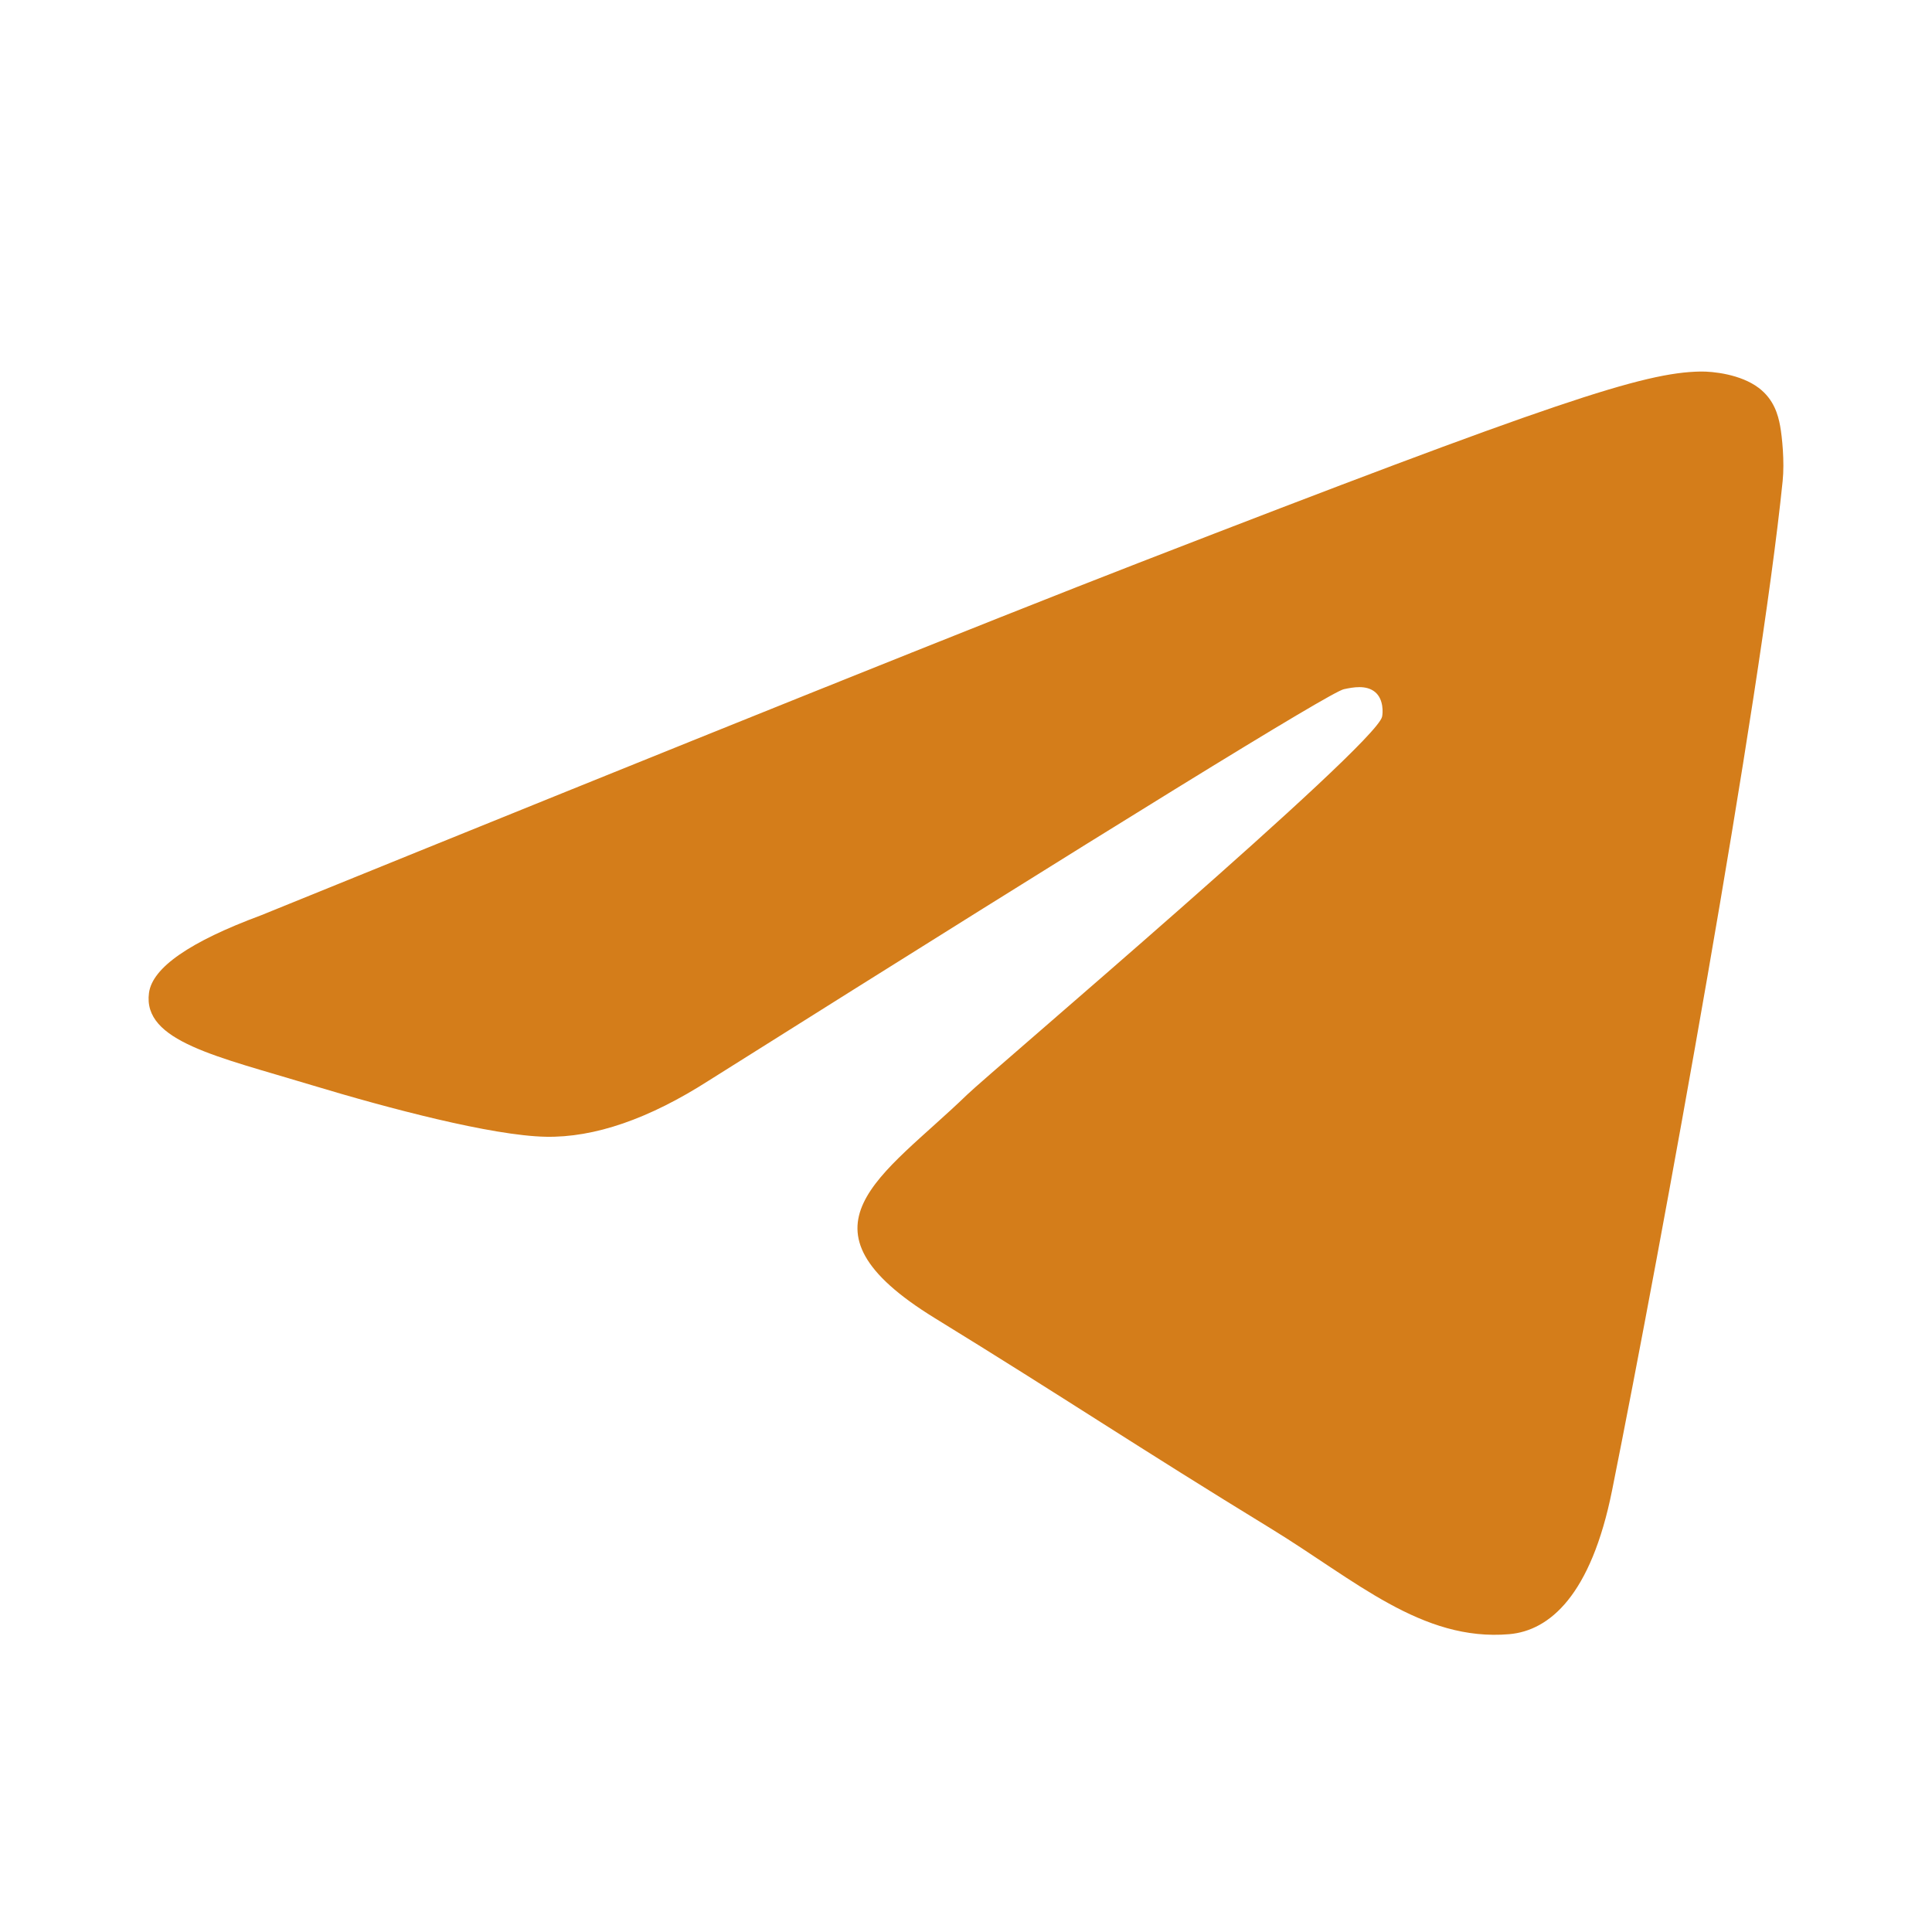 <?xml version="1.0" encoding="UTF-8"?> <svg xmlns="http://www.w3.org/2000/svg" width="26" height="26" viewBox="0 0 26 26" fill="none"><path fill-rule="evenodd" clip-rule="evenodd" d="M3.512 12.318C9.418 9.919 13.356 8.338 15.326 7.574C20.952 5.392 22.121 5.013 22.883 5C23.05 4.997 23.425 5.036 23.668 5.22C23.873 5.375 23.929 5.584 23.956 5.731C23.983 5.878 24.017 6.213 23.99 6.475C23.685 9.462 22.366 16.71 21.695 20.055C21.411 21.471 20.852 21.945 20.311 21.992C19.134 22.093 18.241 21.267 17.102 20.57C15.319 19.48 14.311 18.802 12.581 17.739C10.581 16.51 11.877 15.834 13.017 14.73C13.315 14.441 18.498 10.046 18.599 9.647C18.611 9.597 18.623 9.411 18.505 9.313C18.386 9.215 18.211 9.248 18.085 9.275C17.906 9.313 15.058 11.068 9.54 14.541C8.732 15.059 7.999 15.311 7.343 15.298C6.62 15.283 5.229 14.916 4.194 14.603C2.926 14.218 1.917 14.015 2.005 13.362C2.051 13.022 2.553 12.674 3.512 12.318Z" fill="#D47D1A"></path></svg> 
